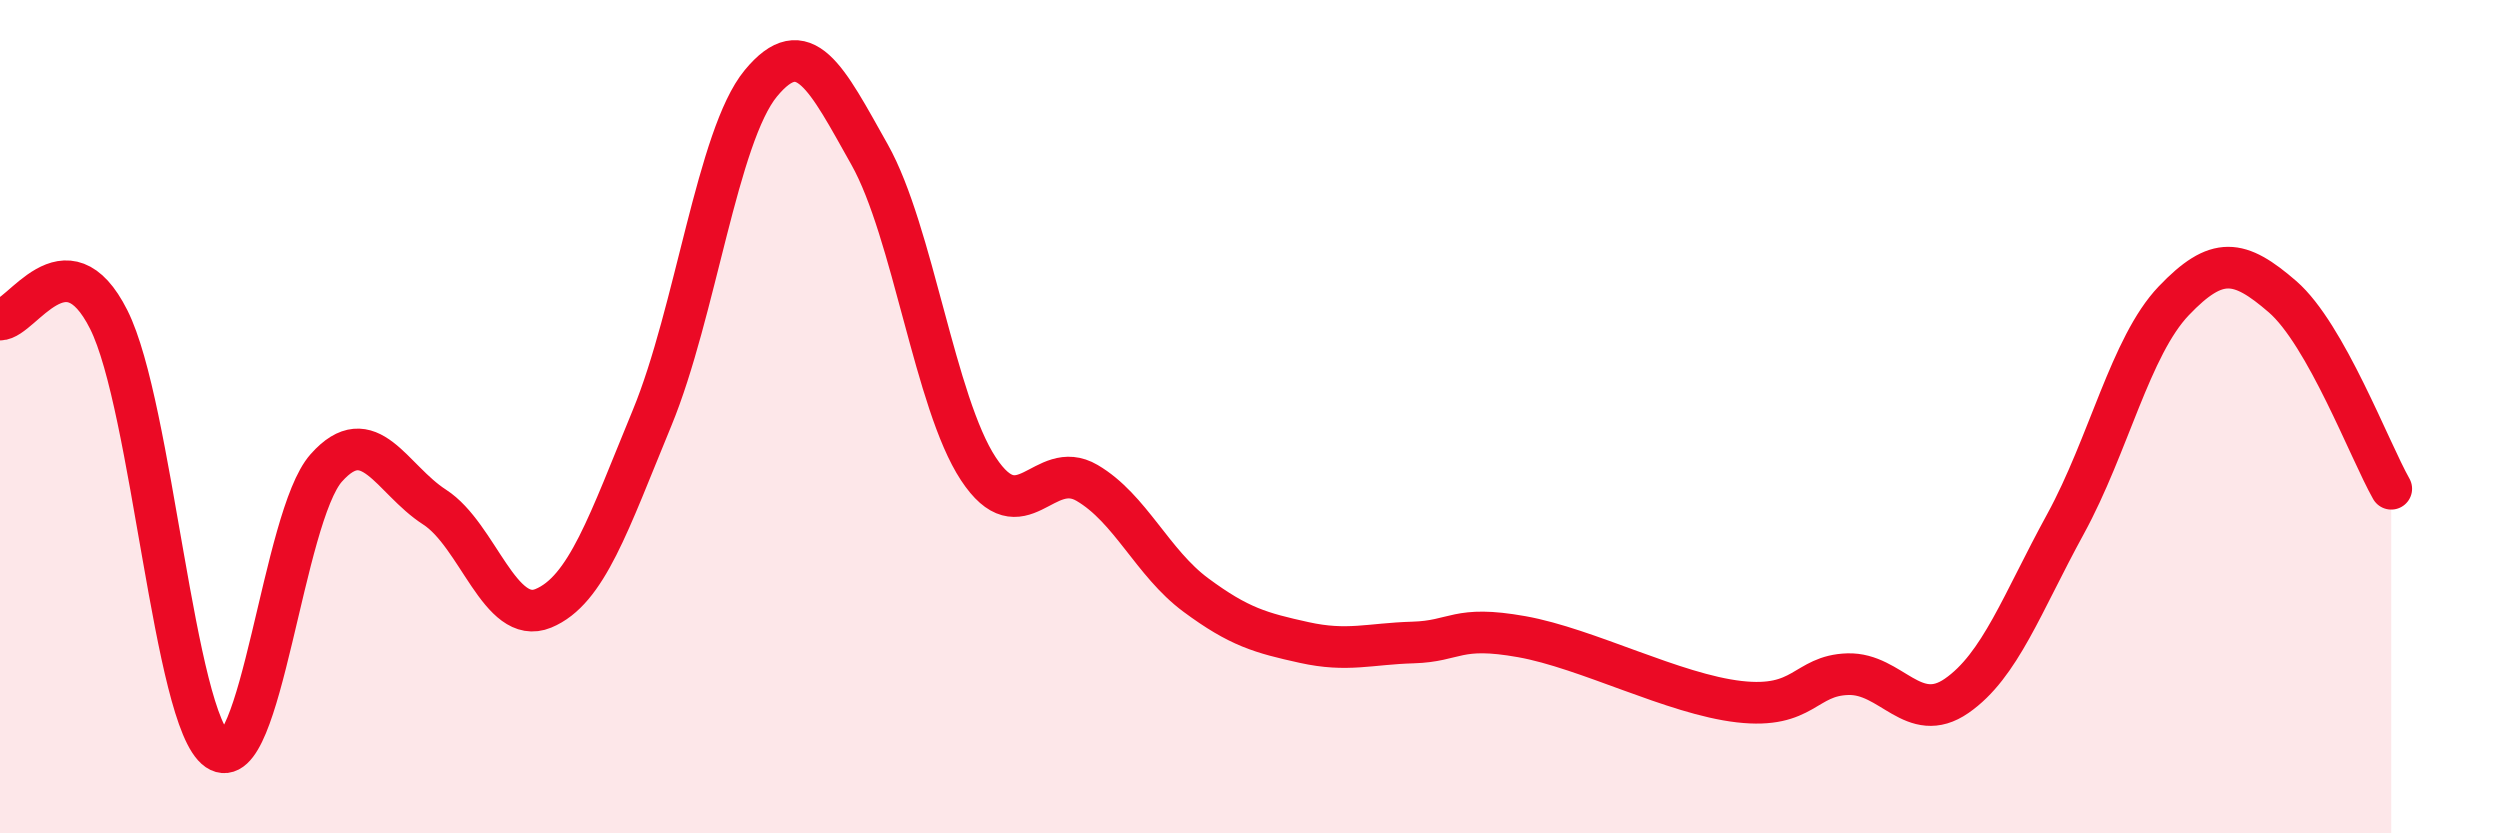 
    <svg width="60" height="20" viewBox="0 0 60 20" xmlns="http://www.w3.org/2000/svg">
      <path
        d="M 0,7.67 C 0.52,7.67 1.57,5.6 2.61,7.67 C 3.65,9.74 4.18,17.29 5.22,18 C 6.26,18.71 6.79,12.4 7.83,11.23 C 8.87,10.06 9.39,11.5 10.43,12.17 C 11.47,12.84 12,15.03 13.04,14.6 C 14.08,14.17 14.61,12.55 15.65,10.03 C 16.69,7.51 17.22,3.26 18.26,2 C 19.3,0.74 19.83,1.86 20.87,3.71 C 21.91,5.56 22.44,9.67 23.48,11.25 C 24.52,12.83 25.05,10.98 26.09,11.59 C 27.13,12.2 27.66,13.51 28.7,14.28 C 29.74,15.05 30.26,15.19 31.3,15.42 C 32.34,15.65 32.87,15.45 33.91,15.42 C 34.95,15.39 34.95,15 36.52,15.28 C 38.09,15.56 40.17,16.66 41.74,16.84 C 43.31,17.02 43.31,16.21 44.35,16.18 C 45.39,16.15 45.92,17.42 46.96,16.7 C 48,15.98 48.53,14.48 49.57,12.58 C 50.61,10.68 51.13,8.31 52.17,7.22 C 53.21,6.13 53.74,6.22 54.78,7.12 C 55.82,8.02 56.87,10.81 57.39,11.73L57.39 20L0 20Z"
        fill="#EB0A25"
        opacity="0.1"
        stroke-linecap="round"
        stroke-linejoin="round"
      />
      <path
        d="M 0,7.67 C 0.52,7.67 1.57,5.6 2.61,7.67 C 3.65,9.74 4.18,17.29 5.22,18 C 6.26,18.71 6.79,12.4 7.83,11.23 C 8.87,10.06 9.39,11.5 10.43,12.17 C 11.47,12.84 12,15.03 13.04,14.6 C 14.08,14.17 14.61,12.55 15.65,10.03 C 16.69,7.51 17.22,3.26 18.26,2 C 19.3,0.74 19.83,1.86 20.87,3.71 C 21.91,5.56 22.44,9.67 23.48,11.25 C 24.52,12.83 25.05,10.98 26.09,11.59 C 27.13,12.2 27.66,13.51 28.7,14.28 C 29.74,15.05 30.26,15.19 31.3,15.42 C 32.34,15.65 32.87,15.45 33.91,15.42 C 34.95,15.39 34.95,15 36.52,15.28 C 38.09,15.56 40.17,16.66 41.74,16.84 C 43.31,17.02 43.31,16.21 44.35,16.18 C 45.39,16.15 45.92,17.42 46.96,16.7 C 48,15.98 48.53,14.48 49.57,12.58 C 50.61,10.68 51.13,8.31 52.17,7.22 C 53.21,6.13 53.74,6.22 54.78,7.12 C 55.82,8.02 56.87,10.81 57.39,11.73"
        stroke="#EB0A25"
        stroke-width="1"
        fill="none"
        stroke-linecap="round"
        stroke-linejoin="round"
      />
    </svg>
  